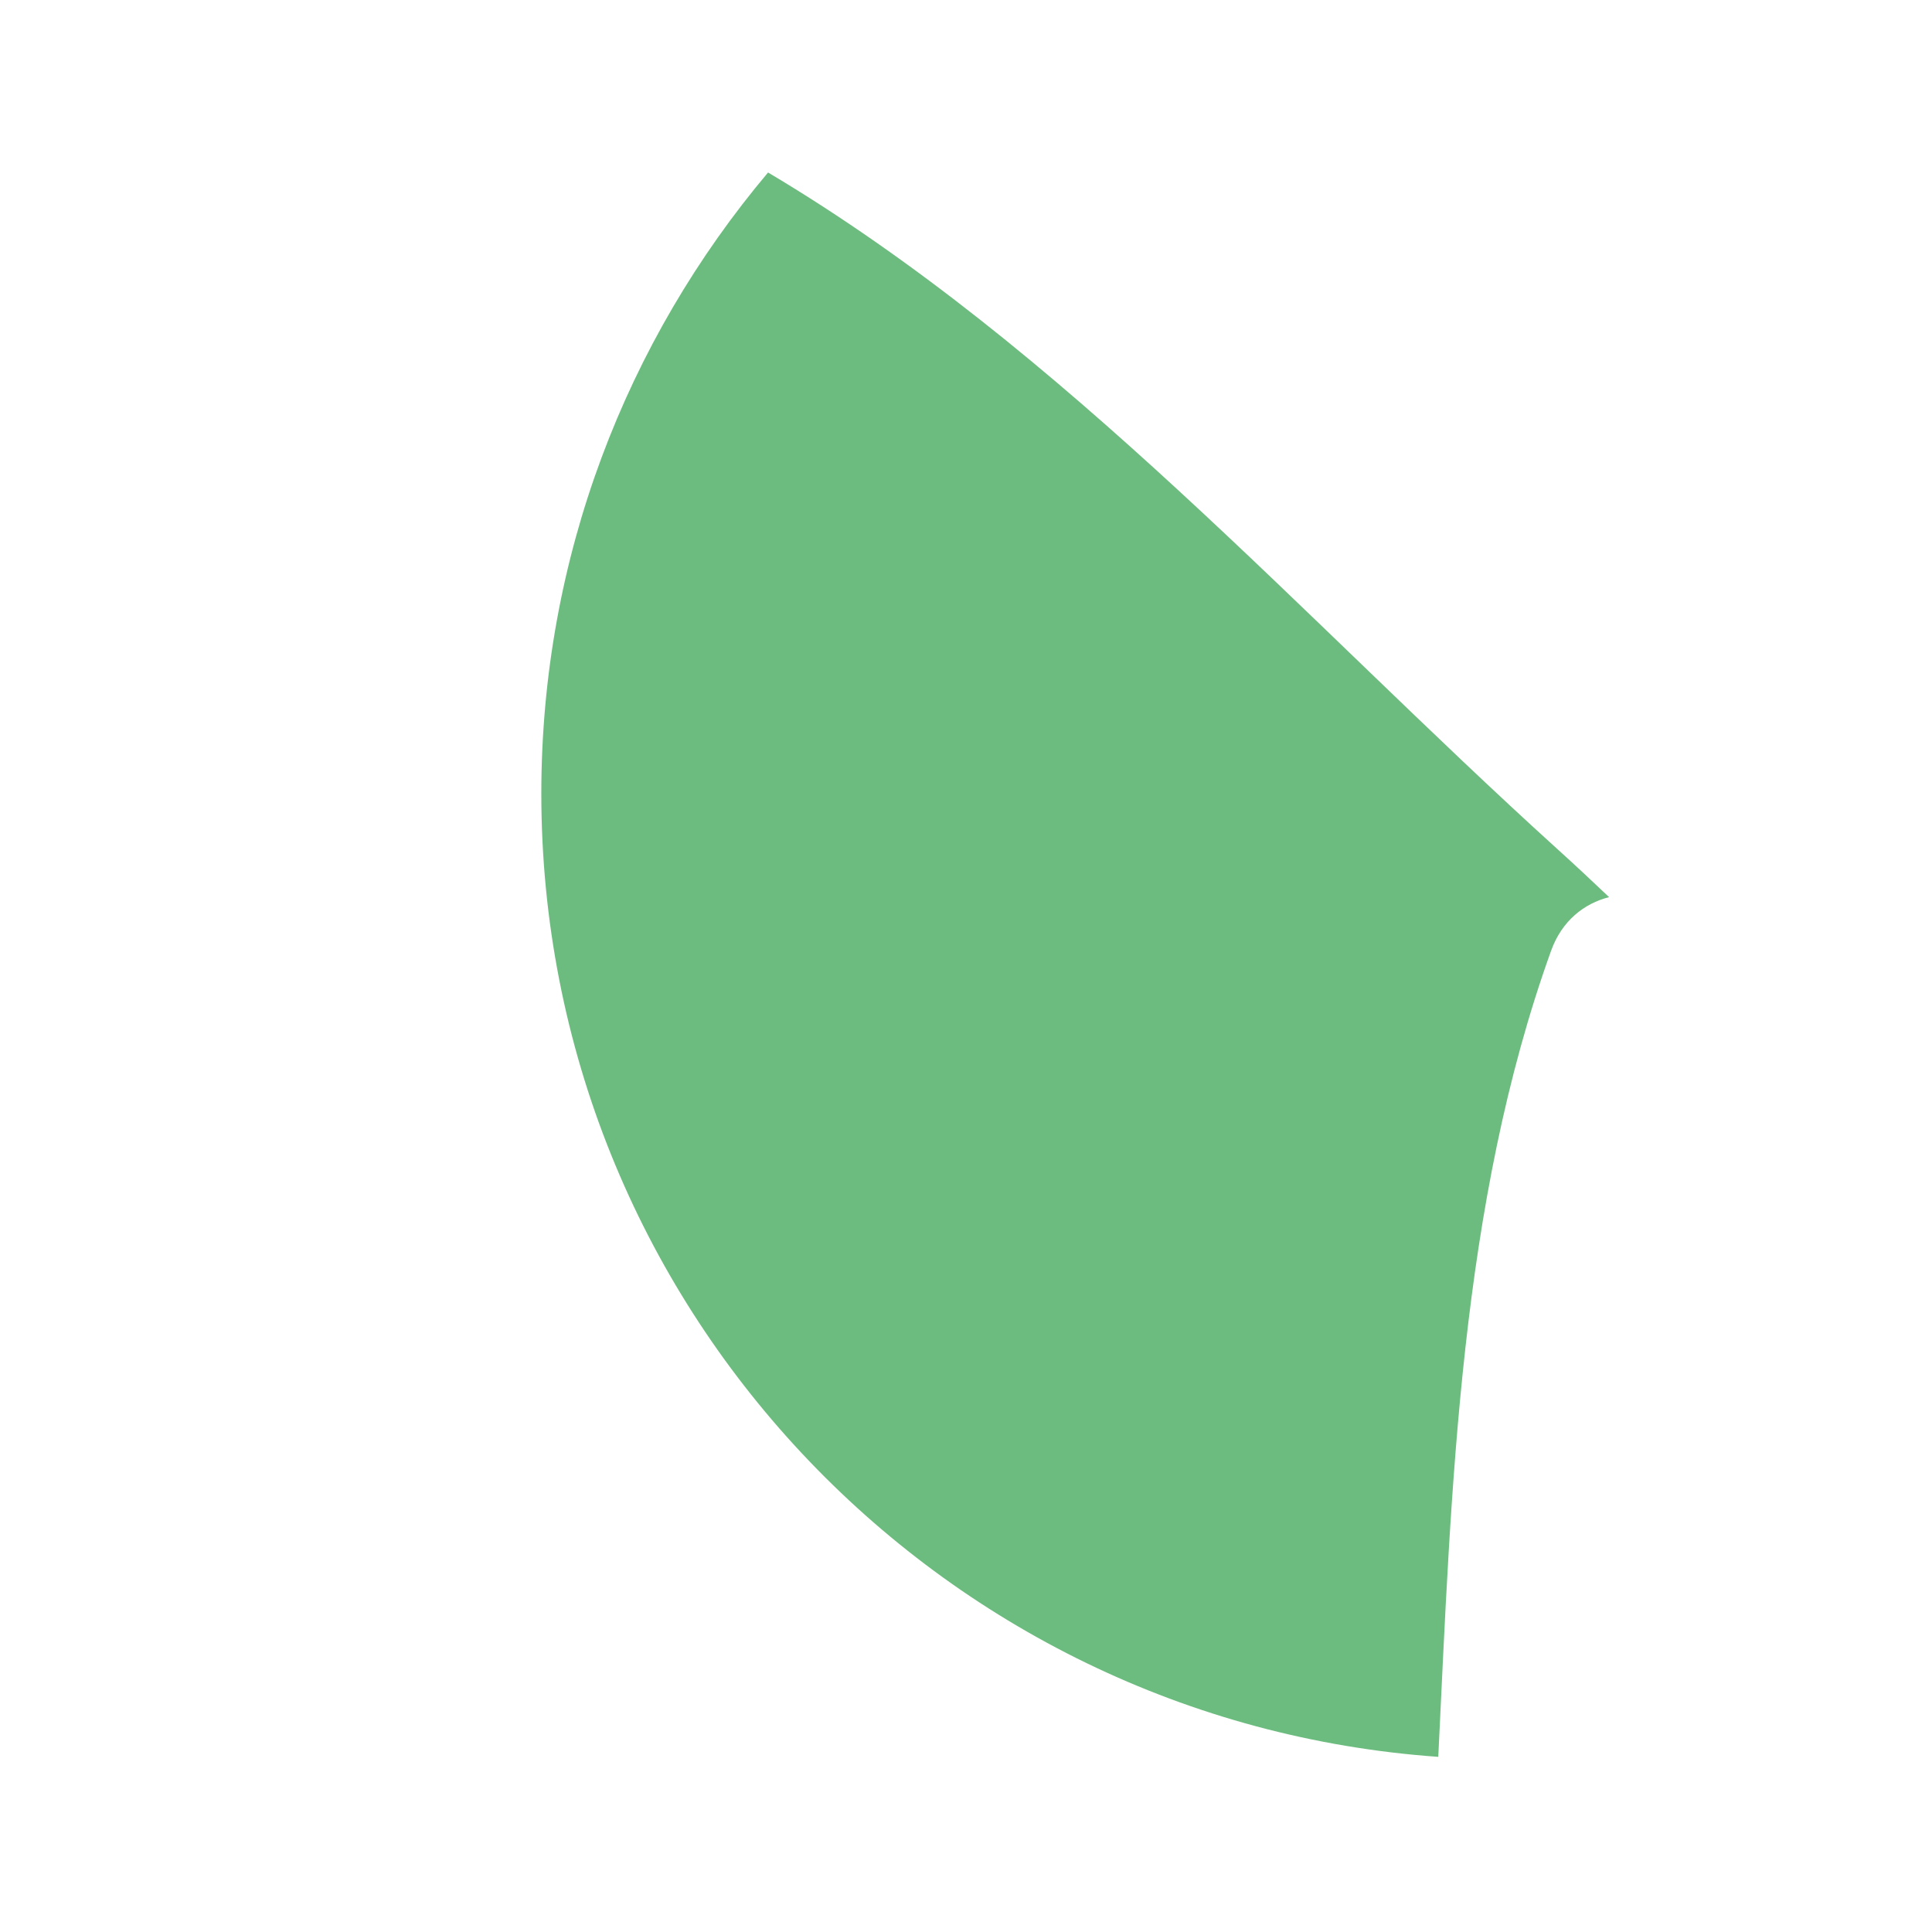 <?xml version="1.0" encoding="utf-8"?>
<!-- Generator: Adobe Illustrator 27.9.0, SVG Export Plug-In . SVG Version: 6.00 Build 0)  -->
<svg version="1.1" id="Layer_1" xmlns="http://www.w3.org/2000/svg" xmlns:xlink="http://www.w3.org/1999/xlink" x="0px" y="0px"
	 viewBox="0 0 115.71 115.71" style="enable-background:new 0 0 115.71 115.71;" xml:space="preserve">
<style type="text/css">
	.st0{fill:#6DBC7F;}
</style>
<path class="st0" d="M92.89,56.96c0.65-1.82,1.99-2.85,3.48-3.23c-1.03-0.98-2.07-1.95-3.12-2.9c-15.2-13.77-29.49-29.94-47.25-40.5
	c-8.47,10.06-13.58,23.03-13.58,37.2c0,30.56,23.7,55.57,53.72,57.69C86.93,89.08,87.43,72.15,92.89,56.96z"/>
</svg>
